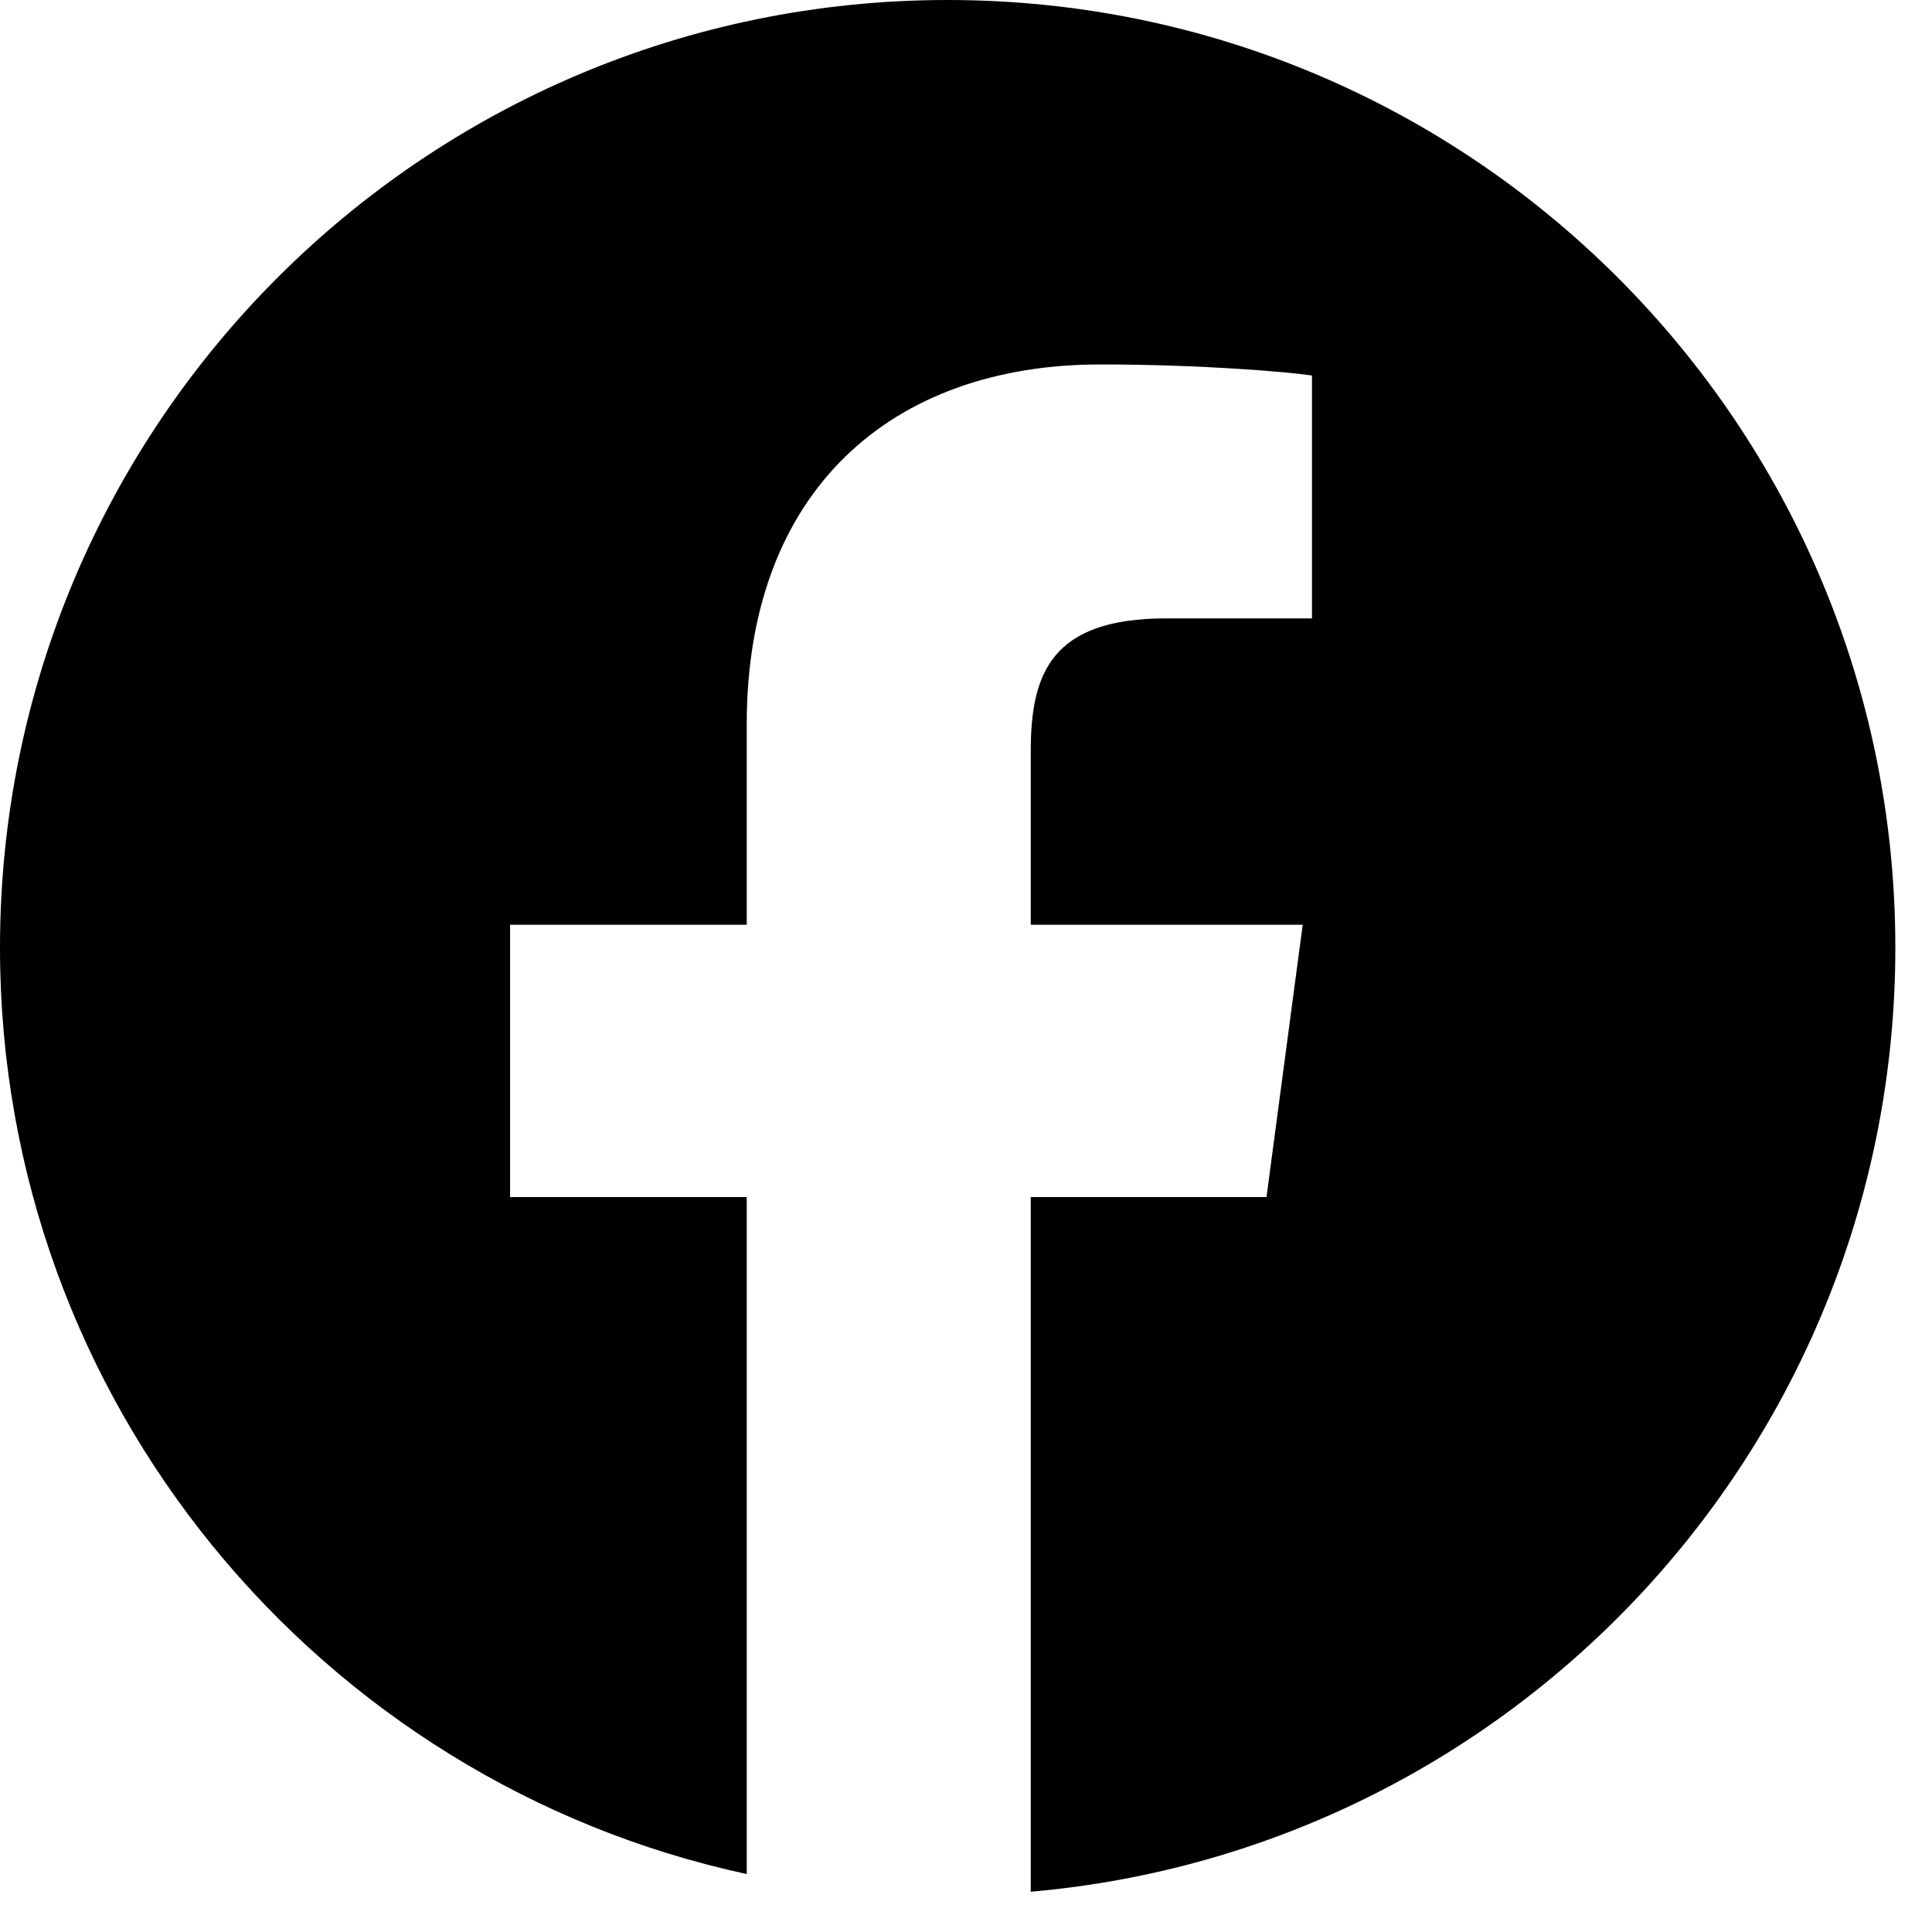 <svg width="39" height="39" viewBox="0 0 39 39" xmlns="http://www.w3.org/2000/svg" preserveAspectRatio="xMinYMin meet"><g clip-path="url(#sf-facebook-rounded-a)"><path fill-rule="evenodd" clip-rule="evenodd" d="M15.074 37.83V24.164h-4.777v-5.497h4.777v-4.049c0-4.698 2.904-7.261 7.138-7.261 2.024 0 3.766.148 4.272.223v4.903h-2.942c-2.304 0-2.735 1.095-2.735 2.674v3.51h5.49l-.731 5.497h-4.759v14.023c9.78-.85 17.453-9.058 17.453-19.058C38.26 8.565 29.695 0 19.13 0S0 8.565 0 19.13c0 9.174 6.457 16.84 15.074 18.7Z"/></g><defs><clipPath id="sf-facebook-rounded-a"><path d="M0 0h39v39H0z"/></clipPath></defs></svg>